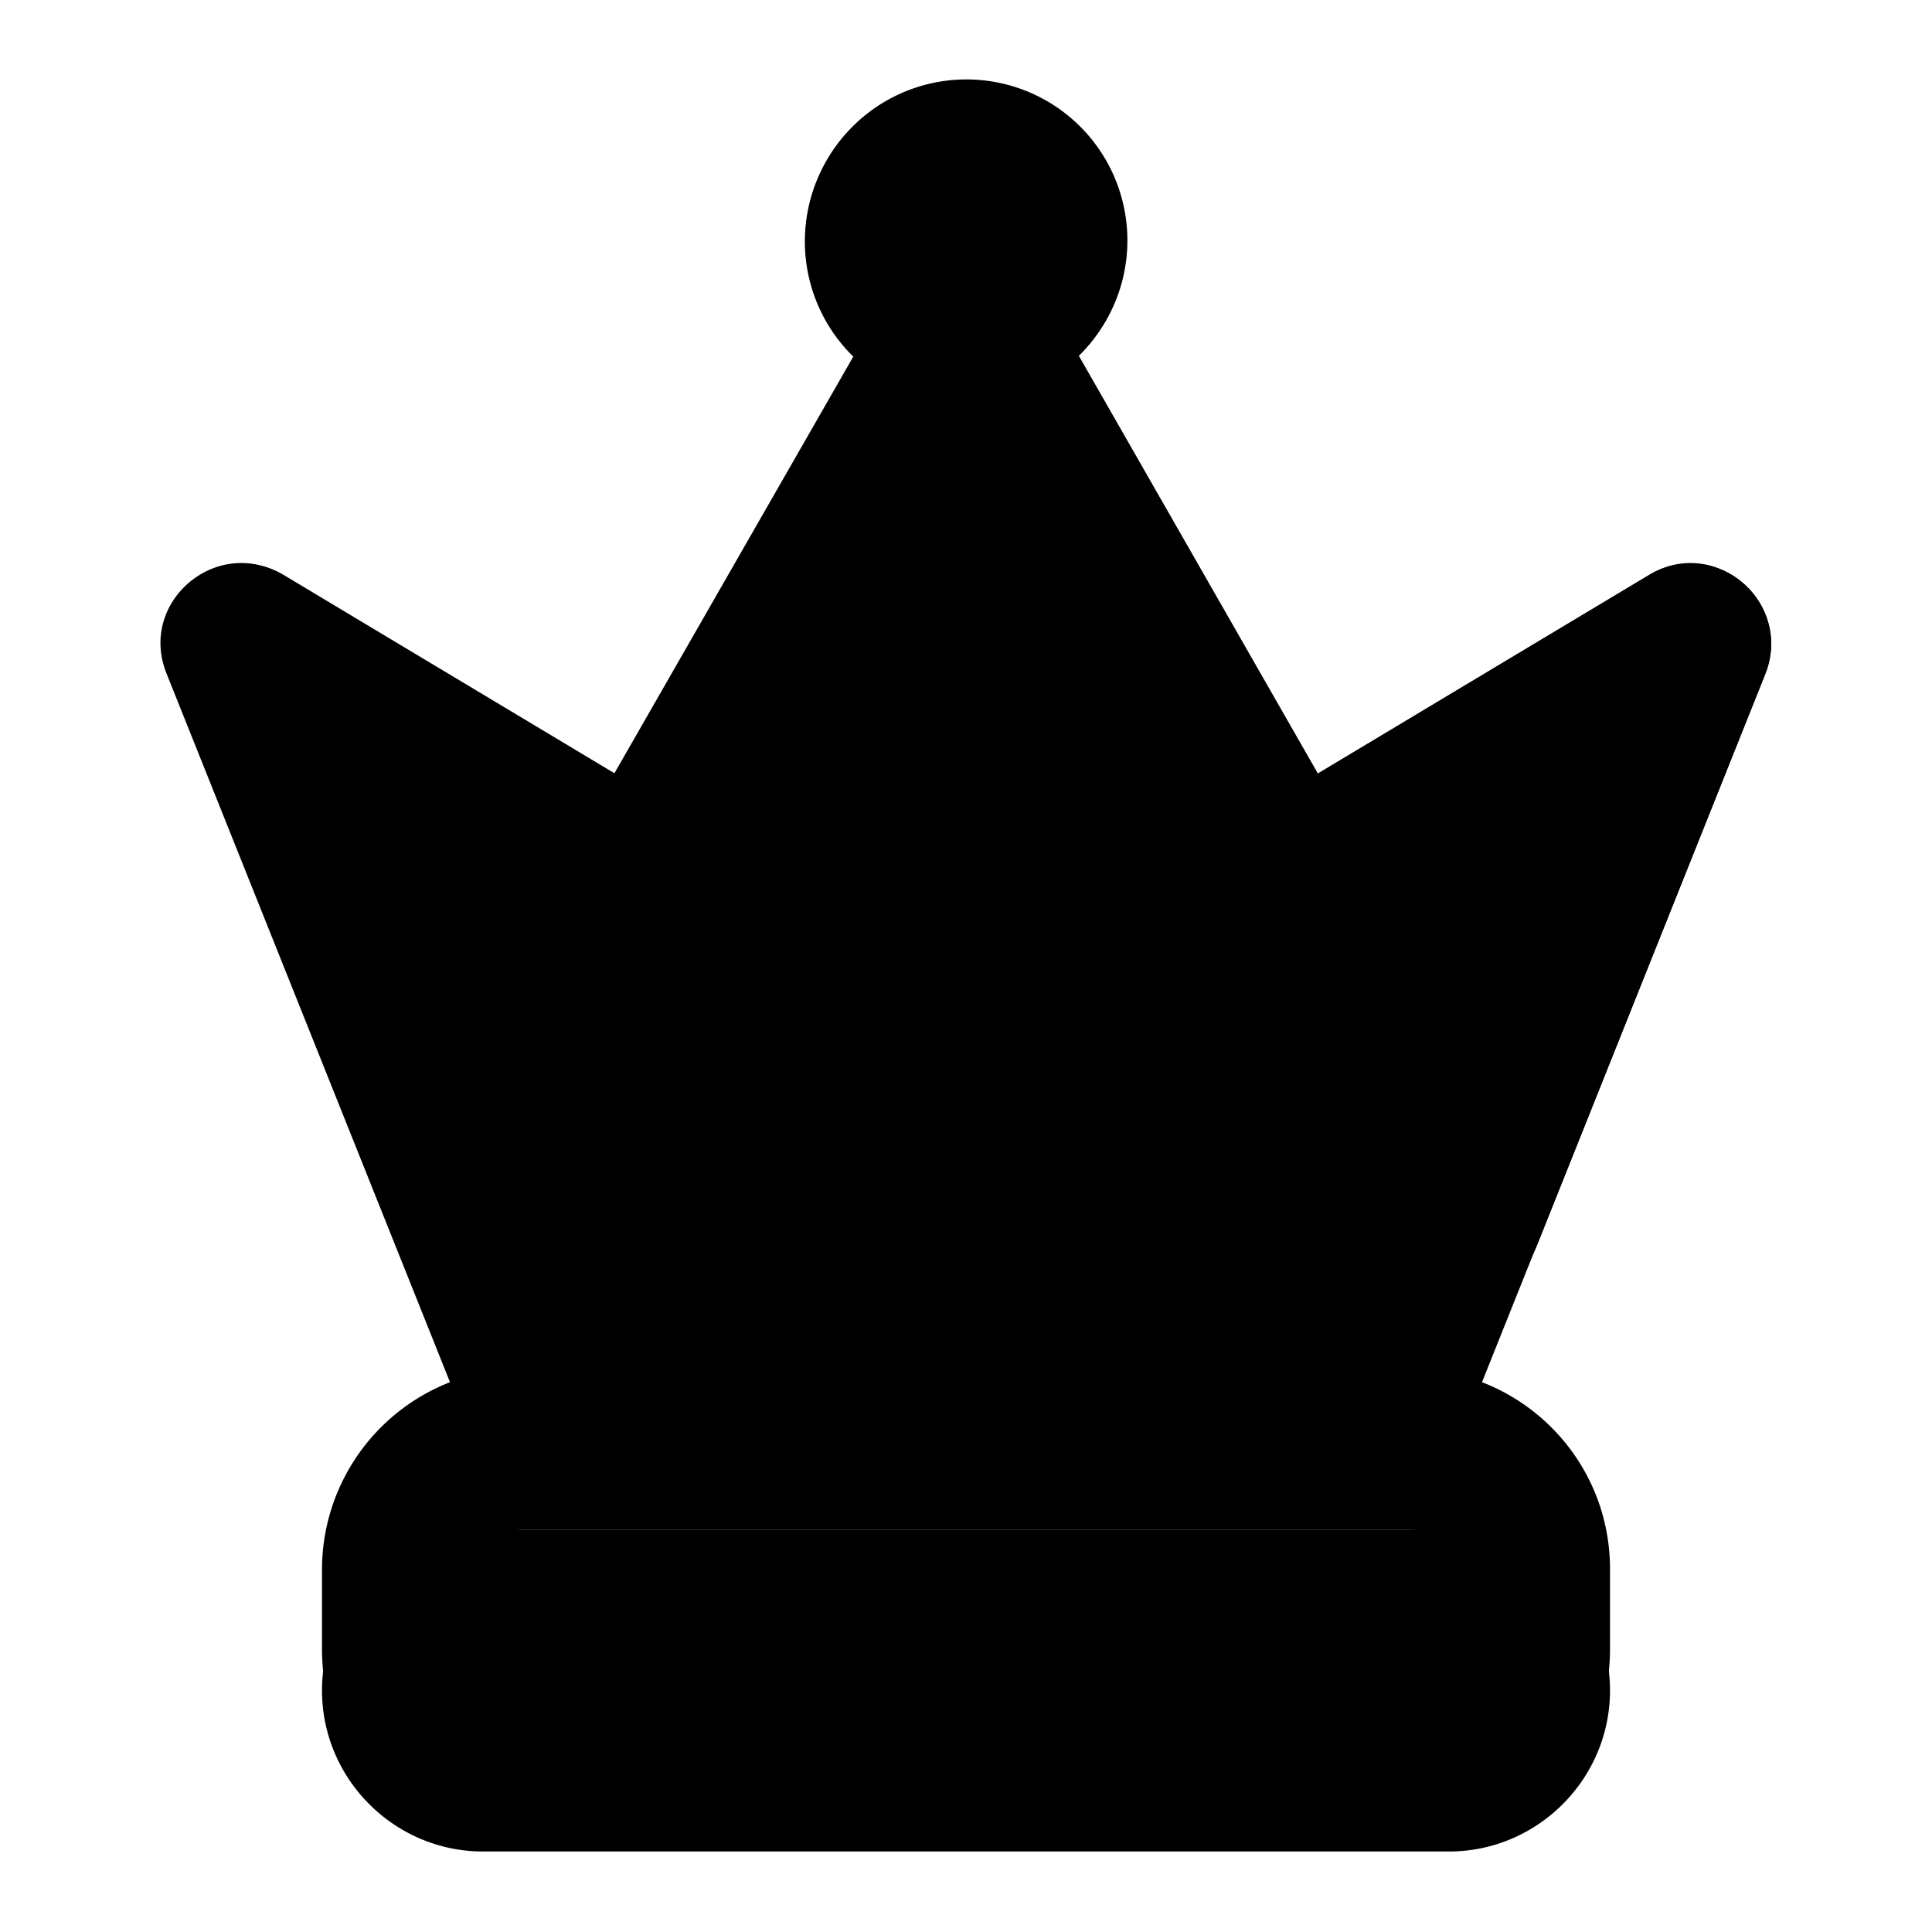 <svg xmlns="http://www.w3.org/2000/svg" viewBox="0 0 24 24">
   <path class="accent" d="M7 18h10l4-10-5 3-4-8-4 8-5-3 4 10z" />
   <path class="outline" d="m20.49 7.14-4.12 2.47-2.97-5.19A2 2 0 0 0 12 1a2 2 0 0 0-1.4 3.43L7.63 9.61 3.51 7.14c-.82-.49-1.8.34-1.44 1.23l3.52 8.8A2.5 2.5 0 0 0 4 19.49v1a2.5 2.5 0 0 0 2.5 2.5h11a2.5 2.5 0 0 0 2.5-2.5v-1c0-1.06-.66-1.96-1.59-2.32l3.52-8.8c.35-.89-.63-1.72-1.44-1.23ZM18 20.5a.5.5 0 0 1-.5.5h-11a.5.5 0 0 1-.5-.5v-1c0-.28.22-.5.5-.5h11c.28 0 .5.22.5.5v1ZM16.32 17H7.68l-2.65-6.62 2.45 1.47a1 1 0 0 0 1.38-.36l3.13-5.48 3.13 5.48a1 1 0 0 0 1.38.36l2.45-1.47L16.3 17Z" />
   <path class="solid" d="M18 19H6c-1.1 0-2 .9-2 2s.9 2 2 2h12c1.1 0 2-.9 2-2s-.9-2-2-2ZM21.65 7.24a1 1 0 0 0-1.16-.1l-4.12 2.47-2.97-5.19a2 2 0 1 0-2.79 0L7.64 9.61 3.52 7.14a1 1 0 0 0-1.16.1 1 1 0 0 0-.28 1.13l2.82 7.06A2.5 2.5 0 0 0 7.22 17h9.57a2.5 2.5 0 0 0 2.32-1.57l2.82-7.06a1 1 0 0 0-.28-1.13Z" />
</svg>